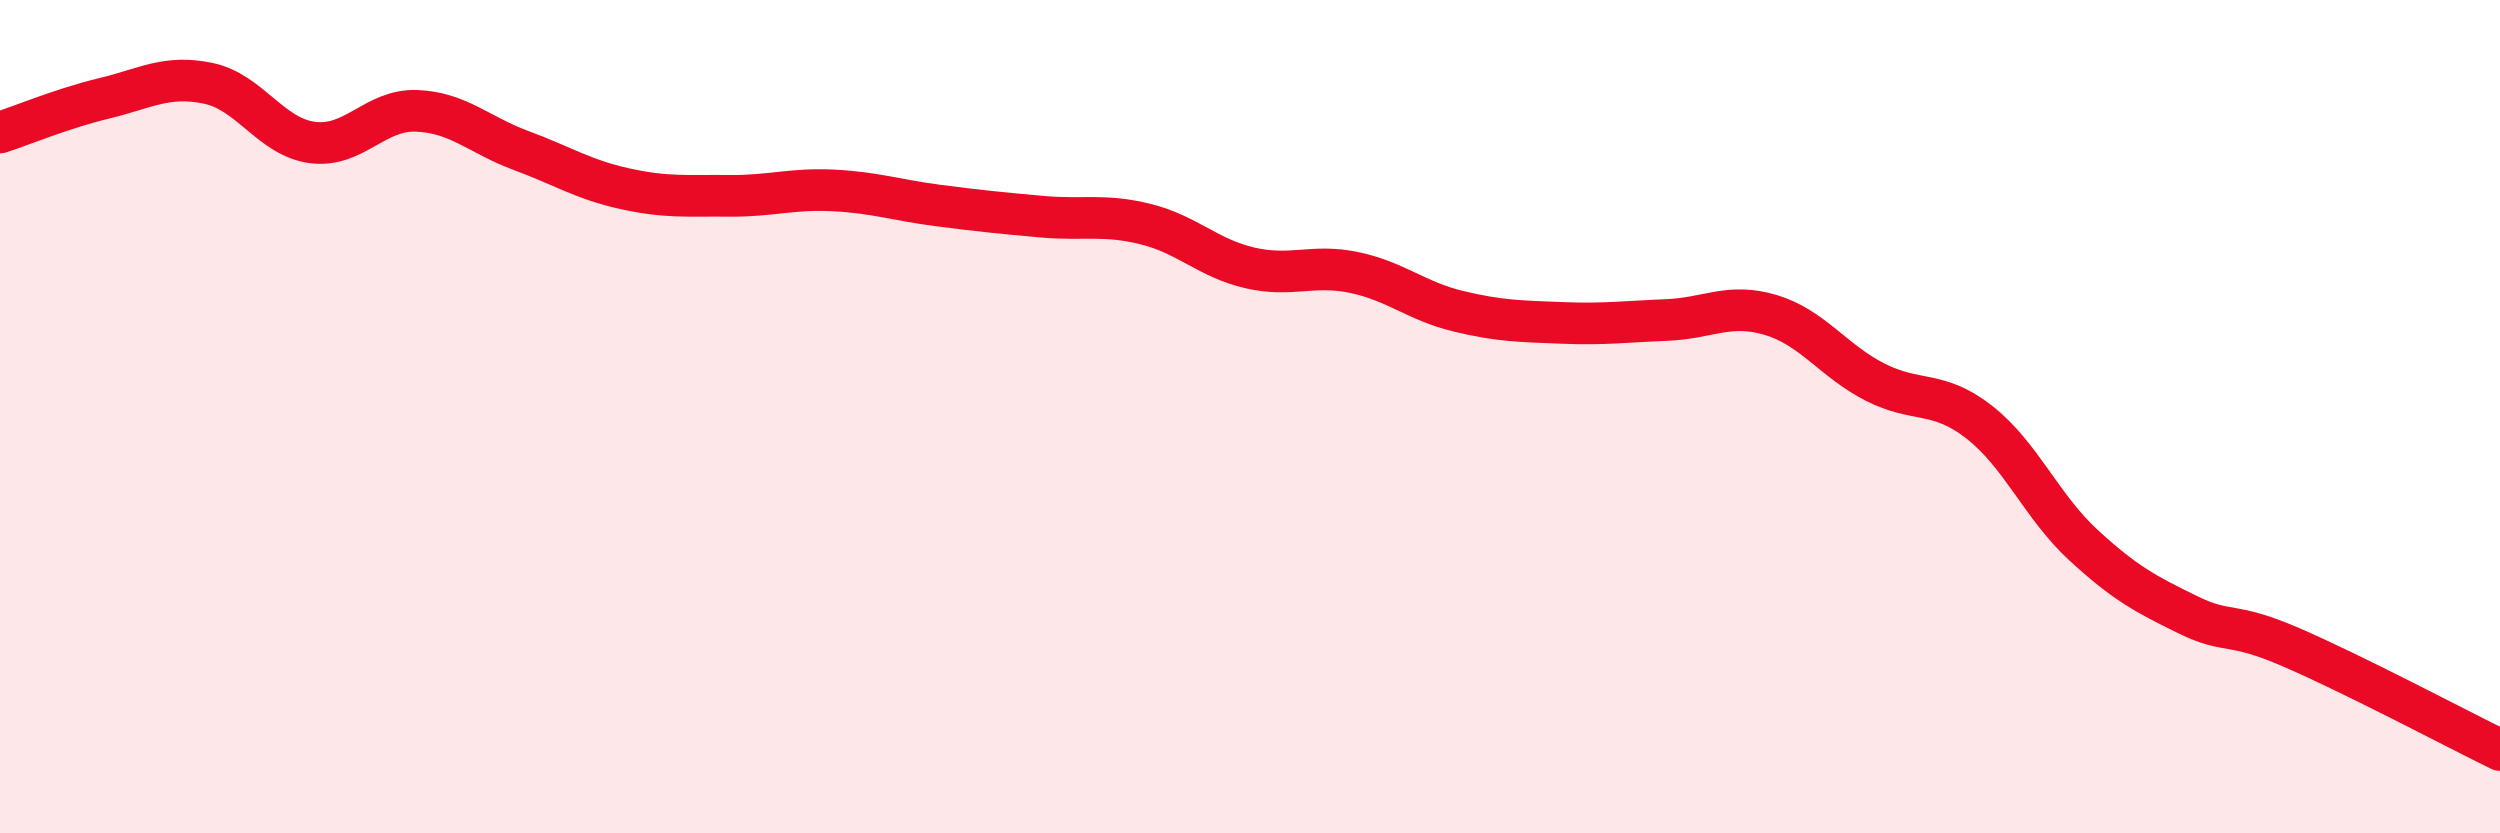 
    <svg width="60" height="20" viewBox="0 0 60 20" xmlns="http://www.w3.org/2000/svg">
      <path
        d="M 0,3.18 C 0.5,3.02 1.5,2.6 2.5,2.36 C 3.5,2.12 4,1.79 5,2 C 6,2.21 6.5,3.29 7.5,3.42 C 8.5,3.55 9,2.62 10,2.66 C 11,2.7 11.5,3.24 12.5,3.61 C 13.5,3.98 14,4.31 15,4.53 C 16,4.75 16.5,4.69 17.5,4.7 C 18.5,4.71 19,4.52 20,4.57 C 21,4.62 21.5,4.8 22.5,4.93 C 23.5,5.06 24,5.11 25,5.2 C 26,5.29 26.5,5.13 27.5,5.38 C 28.5,5.63 29,6.2 30,6.43 C 31,6.66 31.5,6.33 32.5,6.54 C 33.5,6.75 34,7.23 35,7.47 C 36,7.71 36.5,7.71 37.5,7.75 C 38.5,7.79 39,7.72 40,7.68 C 41,7.64 41.5,7.26 42.5,7.56 C 43.5,7.86 44,8.66 45,9.17 C 46,9.68 46.5,9.35 47.5,10.13 C 48.5,10.91 49,12.16 50,13.08 C 51,14 51.5,14.26 52.5,14.75 C 53.5,15.24 53.5,14.89 55,15.54 C 56.5,16.19 59,17.51 60,18L60 20L0 20Z"
        fill="#EB0A25"
        opacity="0.1"
        stroke-linecap="round"
        stroke-linejoin="round"
      />
      <path
        d="M 0,3.18 C 0.5,3.02 1.5,2.6 2.5,2.36 C 3.5,2.12 4,1.79 5,2 C 6,2.21 6.5,3.29 7.5,3.42 C 8.5,3.55 9,2.62 10,2.66 C 11,2.7 11.5,3.24 12.5,3.61 C 13.5,3.98 14,4.31 15,4.53 C 16,4.75 16.5,4.69 17.5,4.7 C 18.5,4.71 19,4.52 20,4.57 C 21,4.62 21.5,4.8 22.5,4.93 C 23.5,5.06 24,5.11 25,5.2 C 26,5.29 26.5,5.13 27.5,5.38 C 28.5,5.63 29,6.2 30,6.43 C 31,6.66 31.5,6.33 32.5,6.54 C 33.5,6.75 34,7.23 35,7.47 C 36,7.71 36.5,7.71 37.5,7.75 C 38.5,7.79 39,7.72 40,7.68 C 41,7.64 41.5,7.26 42.5,7.56 C 43.5,7.86 44,8.66 45,9.17 C 46,9.68 46.5,9.35 47.5,10.13 C 48.5,10.91 49,12.16 50,13.08 C 51,14 51.5,14.26 52.5,14.75 C 53.5,15.24 53.5,14.89 55,15.54 C 56.5,16.19 59,17.51 60,18"
        stroke="#EB0A25"
        stroke-width="1"
        fill="none"
        stroke-linecap="round"
        stroke-linejoin="round"
      />
    </svg>
  
